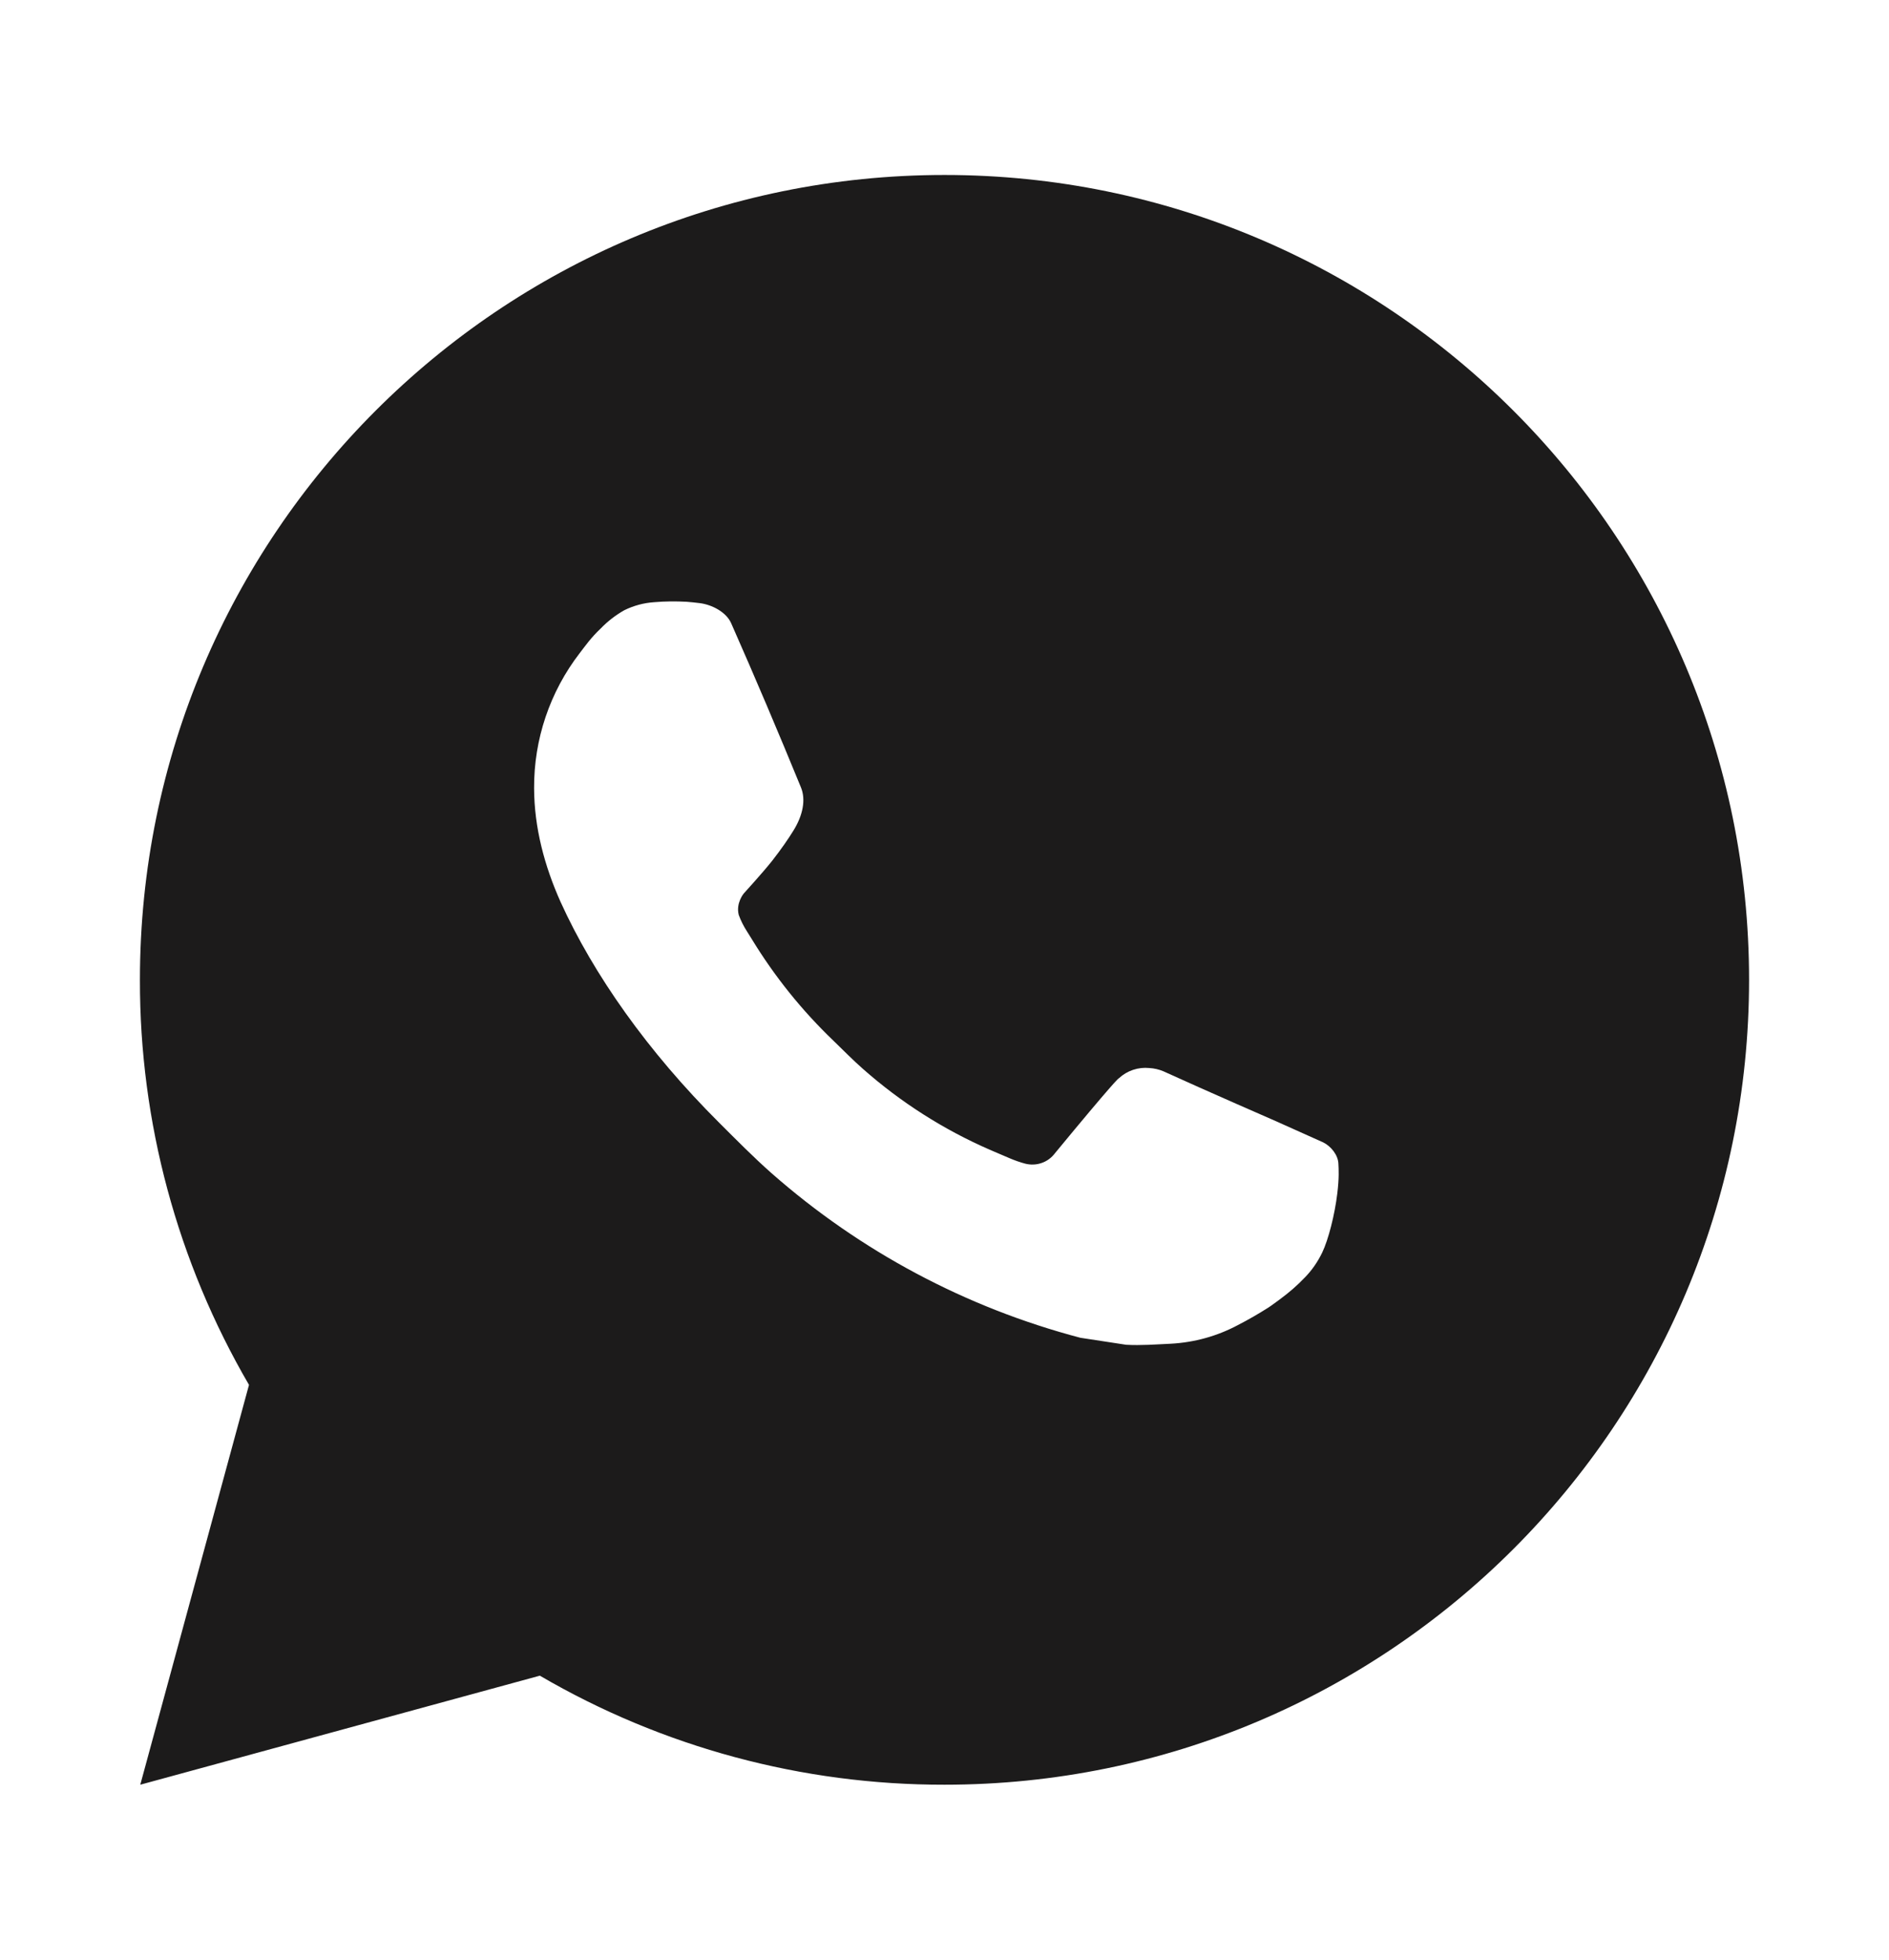 <svg width="27" height="28" viewBox="0 0 27 28" fill="none" xmlns="http://www.w3.org/2000/svg">
<path d="M13.5 2.5C19.852 2.5 25 7.649 25 14C25 20.351 19.852 25.5 13.5 25.5C11.468 25.503 9.471 24.966 7.716 23.942L2.005 25.5L3.559 19.787C2.535 18.031 1.996 16.033 2 14C2 7.649 7.149 2.5 13.5 2.5ZM9.581 8.595L9.351 8.604C9.202 8.614 9.057 8.653 8.923 8.719C8.798 8.79 8.684 8.878 8.585 8.981C8.447 9.111 8.369 9.224 8.285 9.333C7.859 9.886 7.63 10.565 7.634 11.263C7.636 11.826 7.783 12.375 8.013 12.888C8.484 13.925 9.258 15.024 10.279 16.041C10.525 16.286 10.767 16.532 11.026 16.761C12.295 17.878 13.807 18.684 15.442 19.114L16.096 19.214C16.308 19.226 16.521 19.209 16.735 19.199C17.07 19.181 17.397 19.091 17.693 18.933C17.843 18.856 17.99 18.771 18.133 18.68C18.133 18.68 18.182 18.648 18.277 18.577C18.432 18.462 18.528 18.38 18.657 18.246C18.753 18.146 18.834 18.03 18.898 17.898C18.988 17.711 19.078 17.353 19.114 17.055C19.142 16.828 19.134 16.704 19.13 16.627C19.126 16.503 19.023 16.376 18.912 16.322L18.243 16.022C18.243 16.022 17.242 15.586 16.63 15.307C16.566 15.28 16.498 15.264 16.428 15.26C16.349 15.252 16.27 15.261 16.195 15.286C16.12 15.311 16.051 15.352 15.993 15.406C15.988 15.404 15.91 15.47 15.079 16.477C15.031 16.541 14.966 16.59 14.89 16.616C14.815 16.643 14.733 16.646 14.656 16.627C14.581 16.607 14.507 16.581 14.436 16.551C14.293 16.491 14.244 16.468 14.146 16.427C13.486 16.139 12.875 15.75 12.335 15.273C12.19 15.146 12.056 15.008 11.918 14.875C11.465 14.442 11.071 13.952 10.745 13.417L10.677 13.308C10.629 13.234 10.589 13.155 10.559 13.072C10.516 12.903 10.63 12.767 10.63 12.767C10.63 12.767 10.909 12.461 11.039 12.296C11.165 12.135 11.273 11.978 11.341 11.867C11.477 11.648 11.52 11.424 11.448 11.25C11.126 10.464 10.794 9.681 10.45 8.903C10.382 8.749 10.181 8.639 9.998 8.617C9.936 8.609 9.874 8.603 9.812 8.598C9.658 8.59 9.503 8.591 9.349 8.603L9.581 8.595Z" fill="#1C1B1B"/>
</svg>
